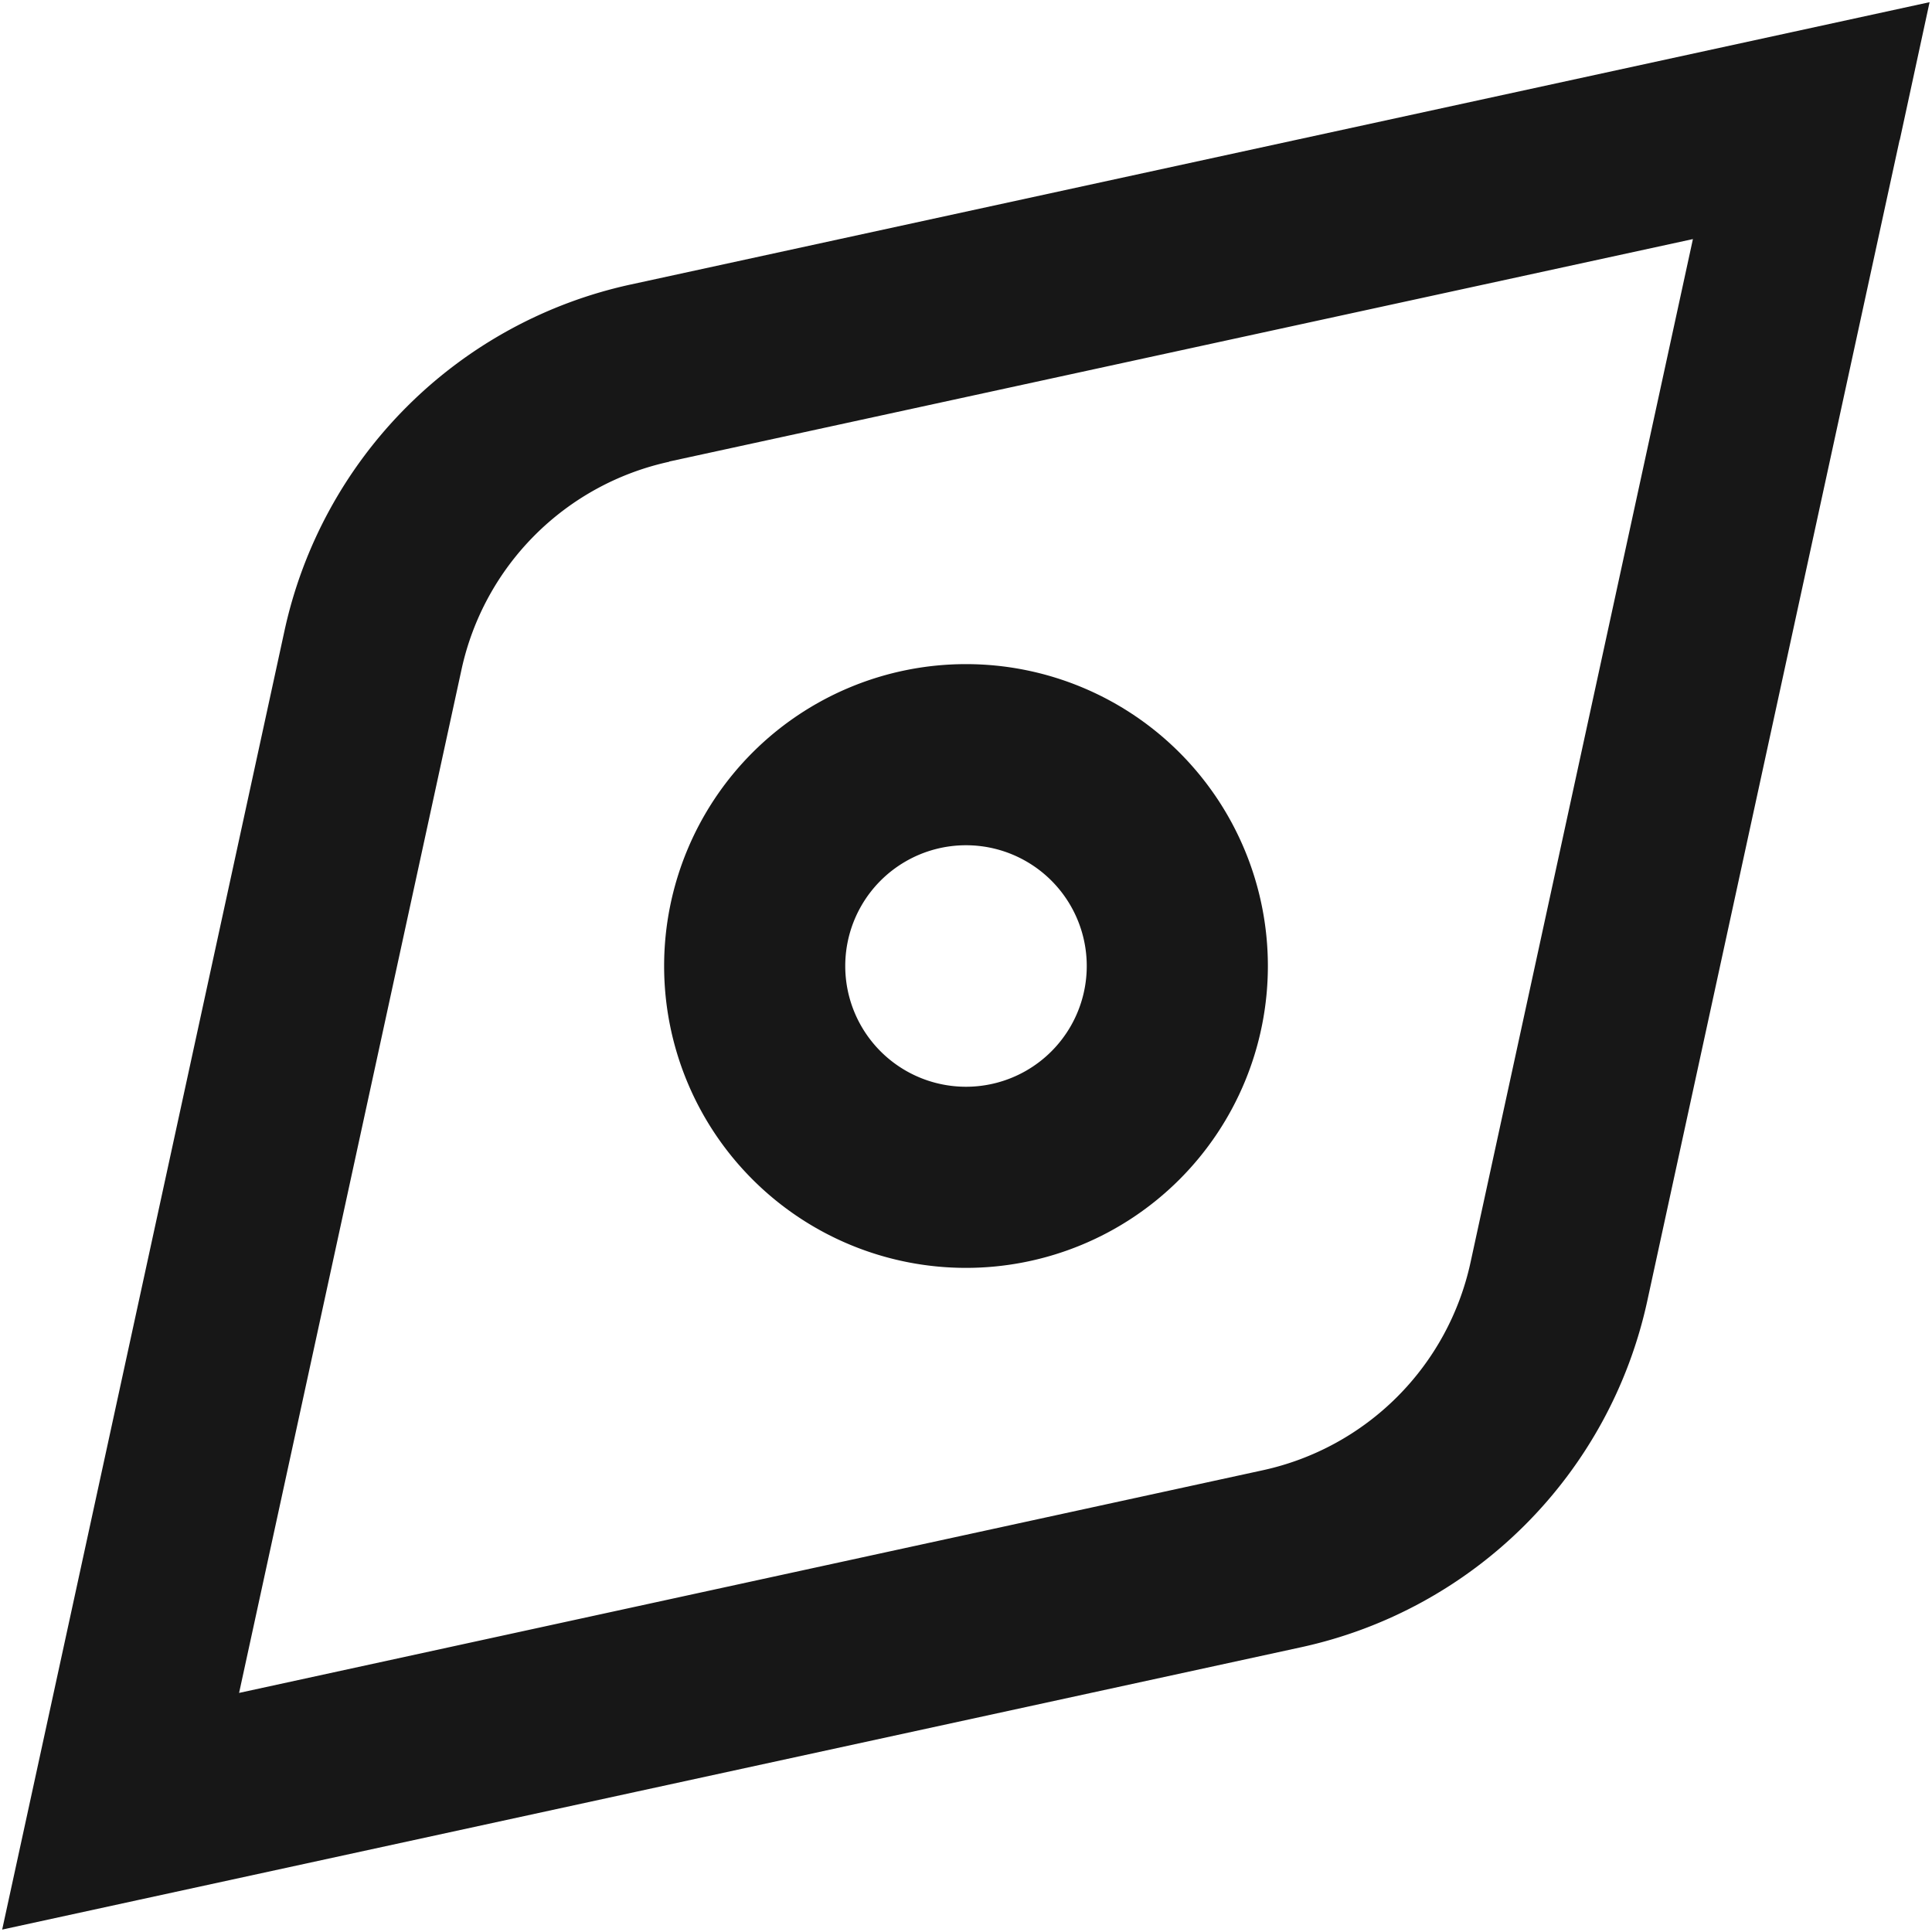 <svg xmlns="http://www.w3.org/2000/svg" width="16" height="16" fill="none"><g clip-path="url(#a)"><path fill="#171717" fill-rule="evenodd" d="M15.733 1.16 15.98.018l-1.14.248-9.616 2.09a3.75 3.75 0 0 0-2.868 2.868L.266 14.84l-.248 1.14 1.14-.248 9.616-2.09a3.75 3.75 0 0 0 2.868-2.868l2.09-9.616zM5.543 3.822 14.02 1.98l-1.842 8.476a2.25 2.25 0 0 1-1.72 1.72L1.98 14.02l1.842-8.475a2.25 2.25 0 0 1 1.72-1.721zM9 8a1 1 0 1 1-2 0 1 1 0 0 1 2 0zm1.5 0a2.5 2.5 0 1 1-5 0 2.5 2.5 0 0 1 5 0z" clip-rule="evenodd"/></g><defs><clipPath id="a"><path fill="#fff" d="M0 0h16v16H0z"/></clipPath></defs></svg>